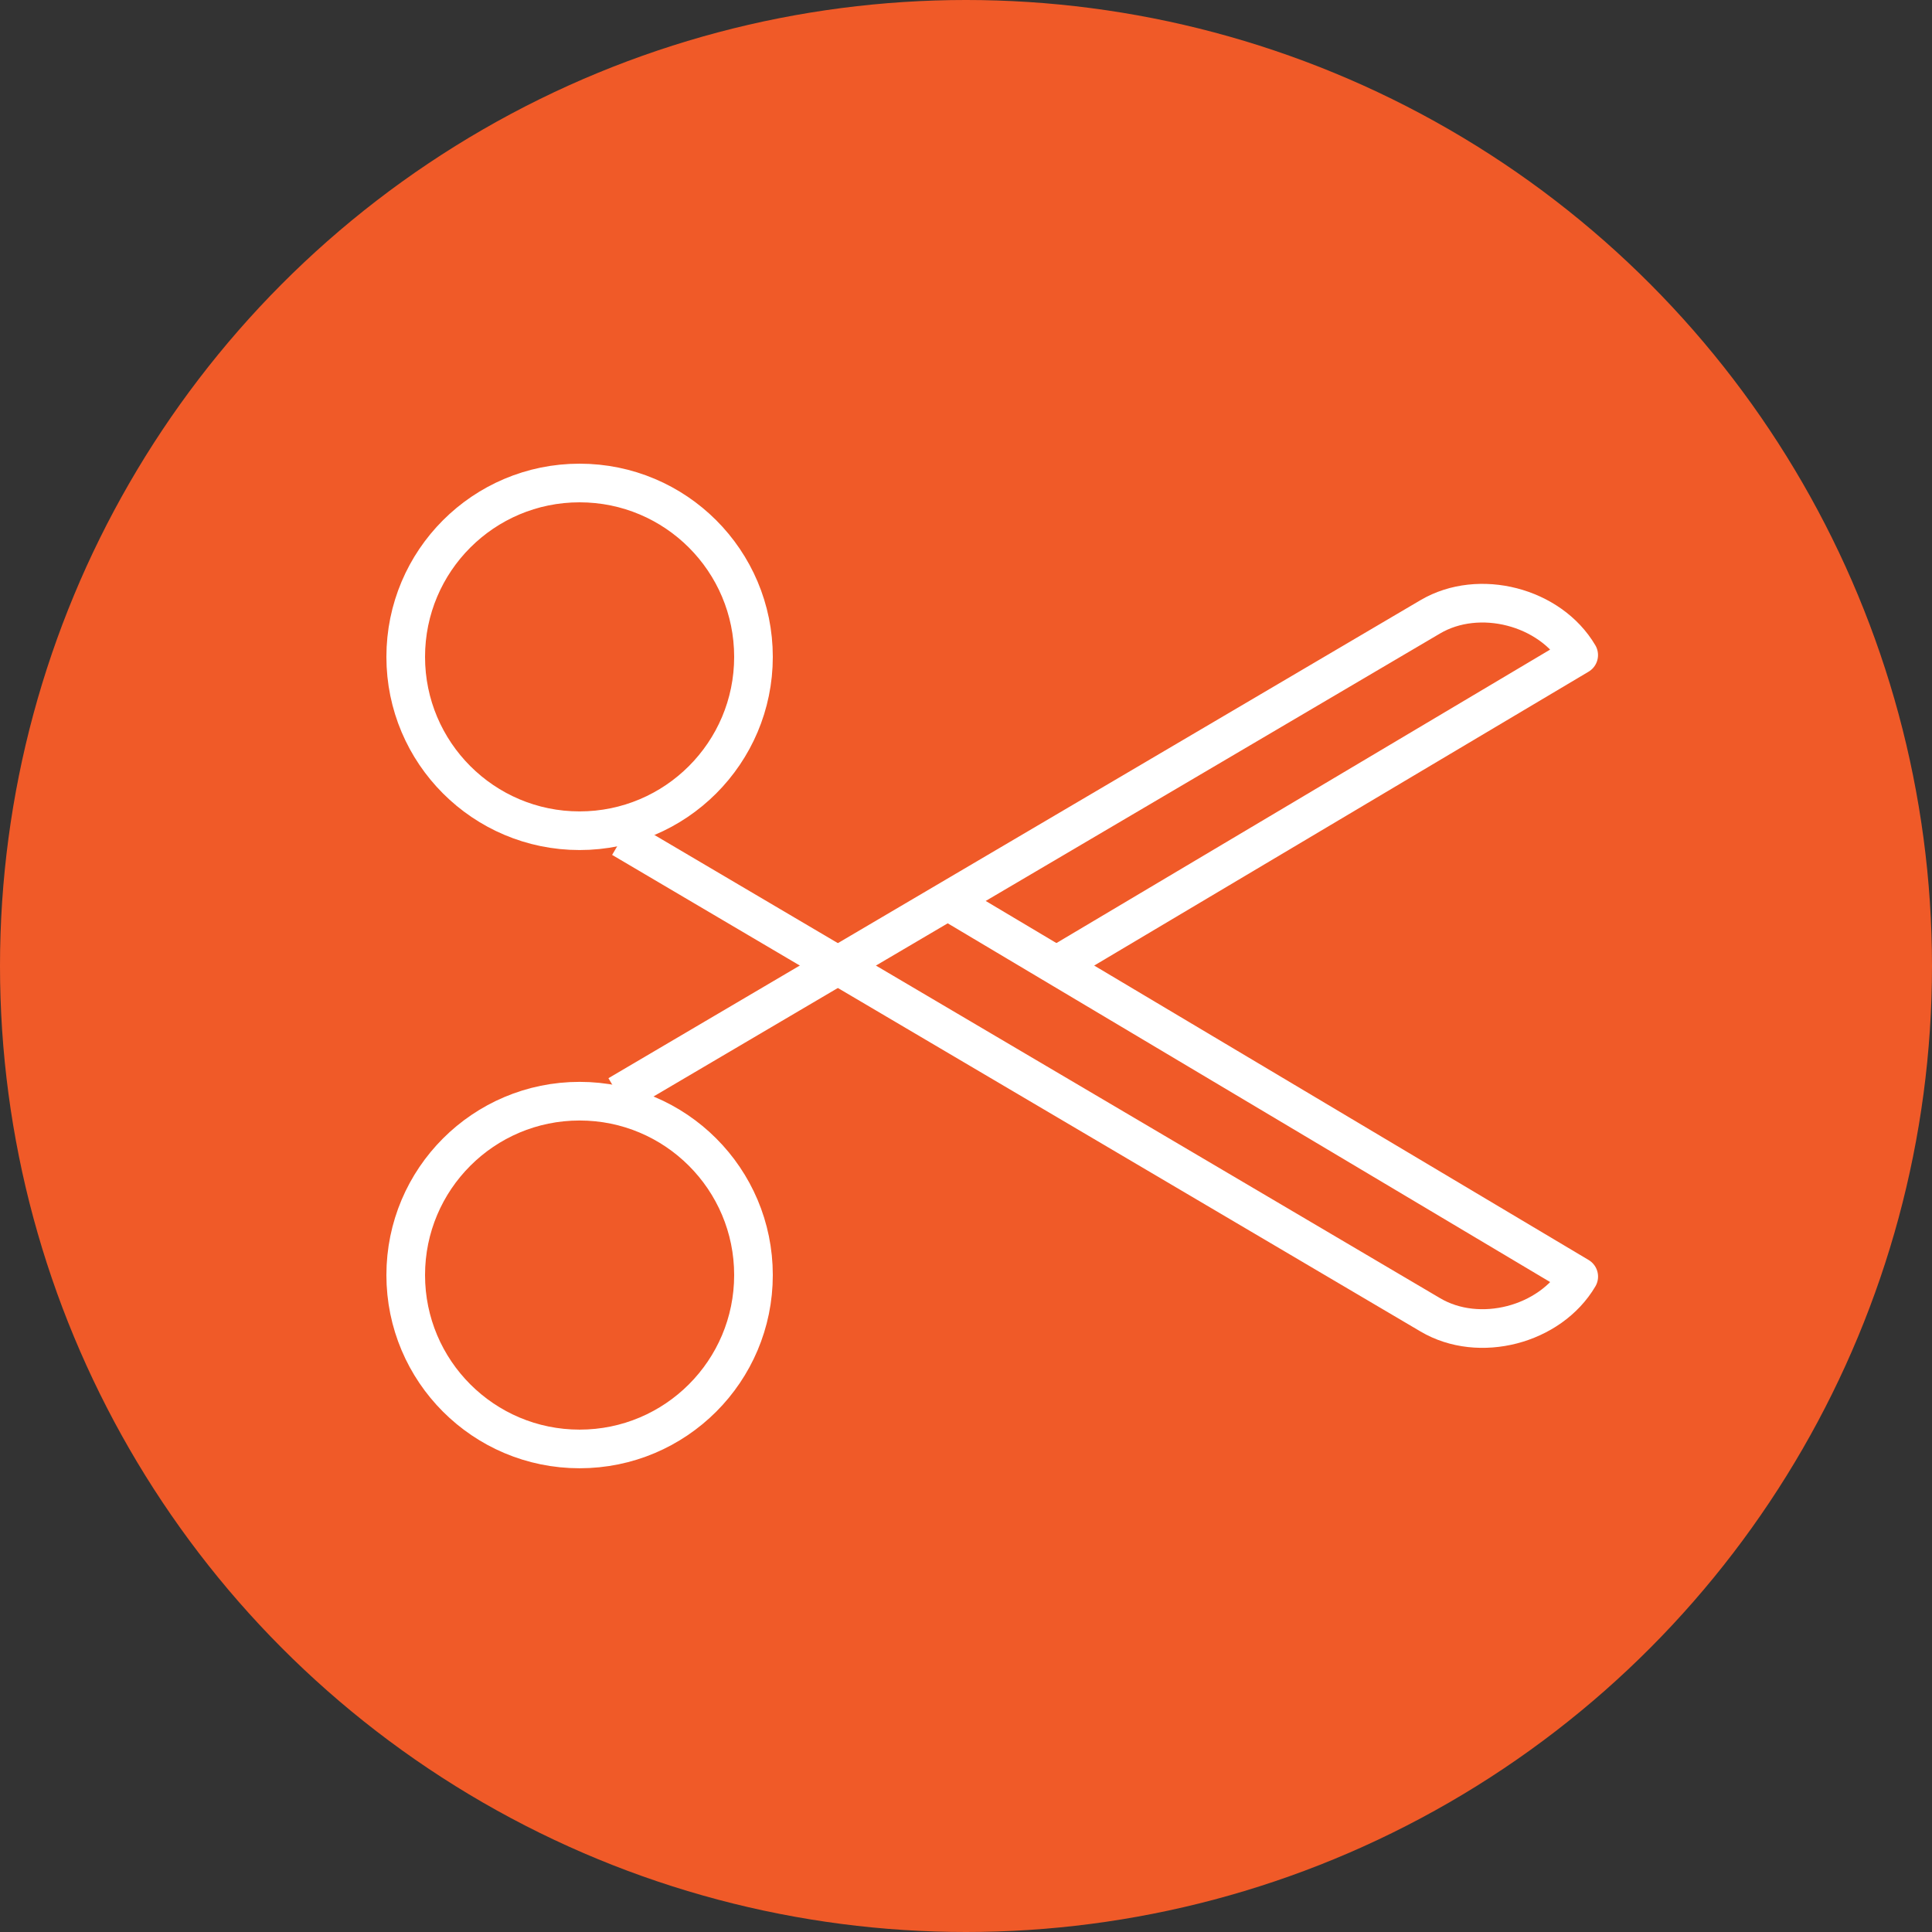 <?xml version="1.0" encoding="utf-8"?>
<!-- Generator: Adobe Illustrator 16.0.3, SVG Export Plug-In . SVG Version: 6.00 Build 0)  -->
<!DOCTYPE svg PUBLIC "-//W3C//DTD SVG 1.1//EN" "http://www.w3.org/Graphics/SVG/1.1/DTD/svg11.dtd">
<svg version="1.1" xmlns="http://www.w3.org/2000/svg" xmlns:xlink="http://www.w3.org/1999/xlink" x="0px" y="0px" width="100px"
	 height="100px" viewBox="-5 -5 100 100" enable-background="new -5 -5 100 100" xml:space="preserve">
<rect x="-5" y="-5" width="100" height="100" fill="#333333" stroke="none"/>
<g id="Vrstva_3">
	<circle fill="#F05A28" cx="45" cy="45" r="50"/>
</g>
<g id="Vrstva_1">
	<path fill="none" stroke="#FFFFFF" stroke-width="2" stroke-linejoin="round" stroke-miterlimit="10" d="M49.65,44.994
		l27.063-16.087c-1.481-2.515-5.161-3.463-7.678-1.983L27,51.669"/>
	<path fill="none" stroke="#FFFFFF" stroke-width="2" stroke-linejoin="round" stroke-miterlimit="10" d="M44.078,41.641
		l32.637,19.435c-1.482,2.514-5.16,3.47-7.678,1.982l-41.846-24.67"/>
	
		<circle fill="none" stroke="#FFFFFF" stroke-width="2" stroke-linejoin="round" stroke-miterlimit="10" cx="25" cy="60.997" r="9"/>
	<path fill="none" stroke="#FFFFFF" stroke-width="2" stroke-linejoin="round" stroke-miterlimit="10" d="M34,29
		c0,4.965-4.029,8.998-9.002,8.998C20.029,37.998,16,33.965,16,29c0-4.973,4.029-9,8.998-9C29.971,20,34,24.027,34,29z"/>
</g>
</svg>
